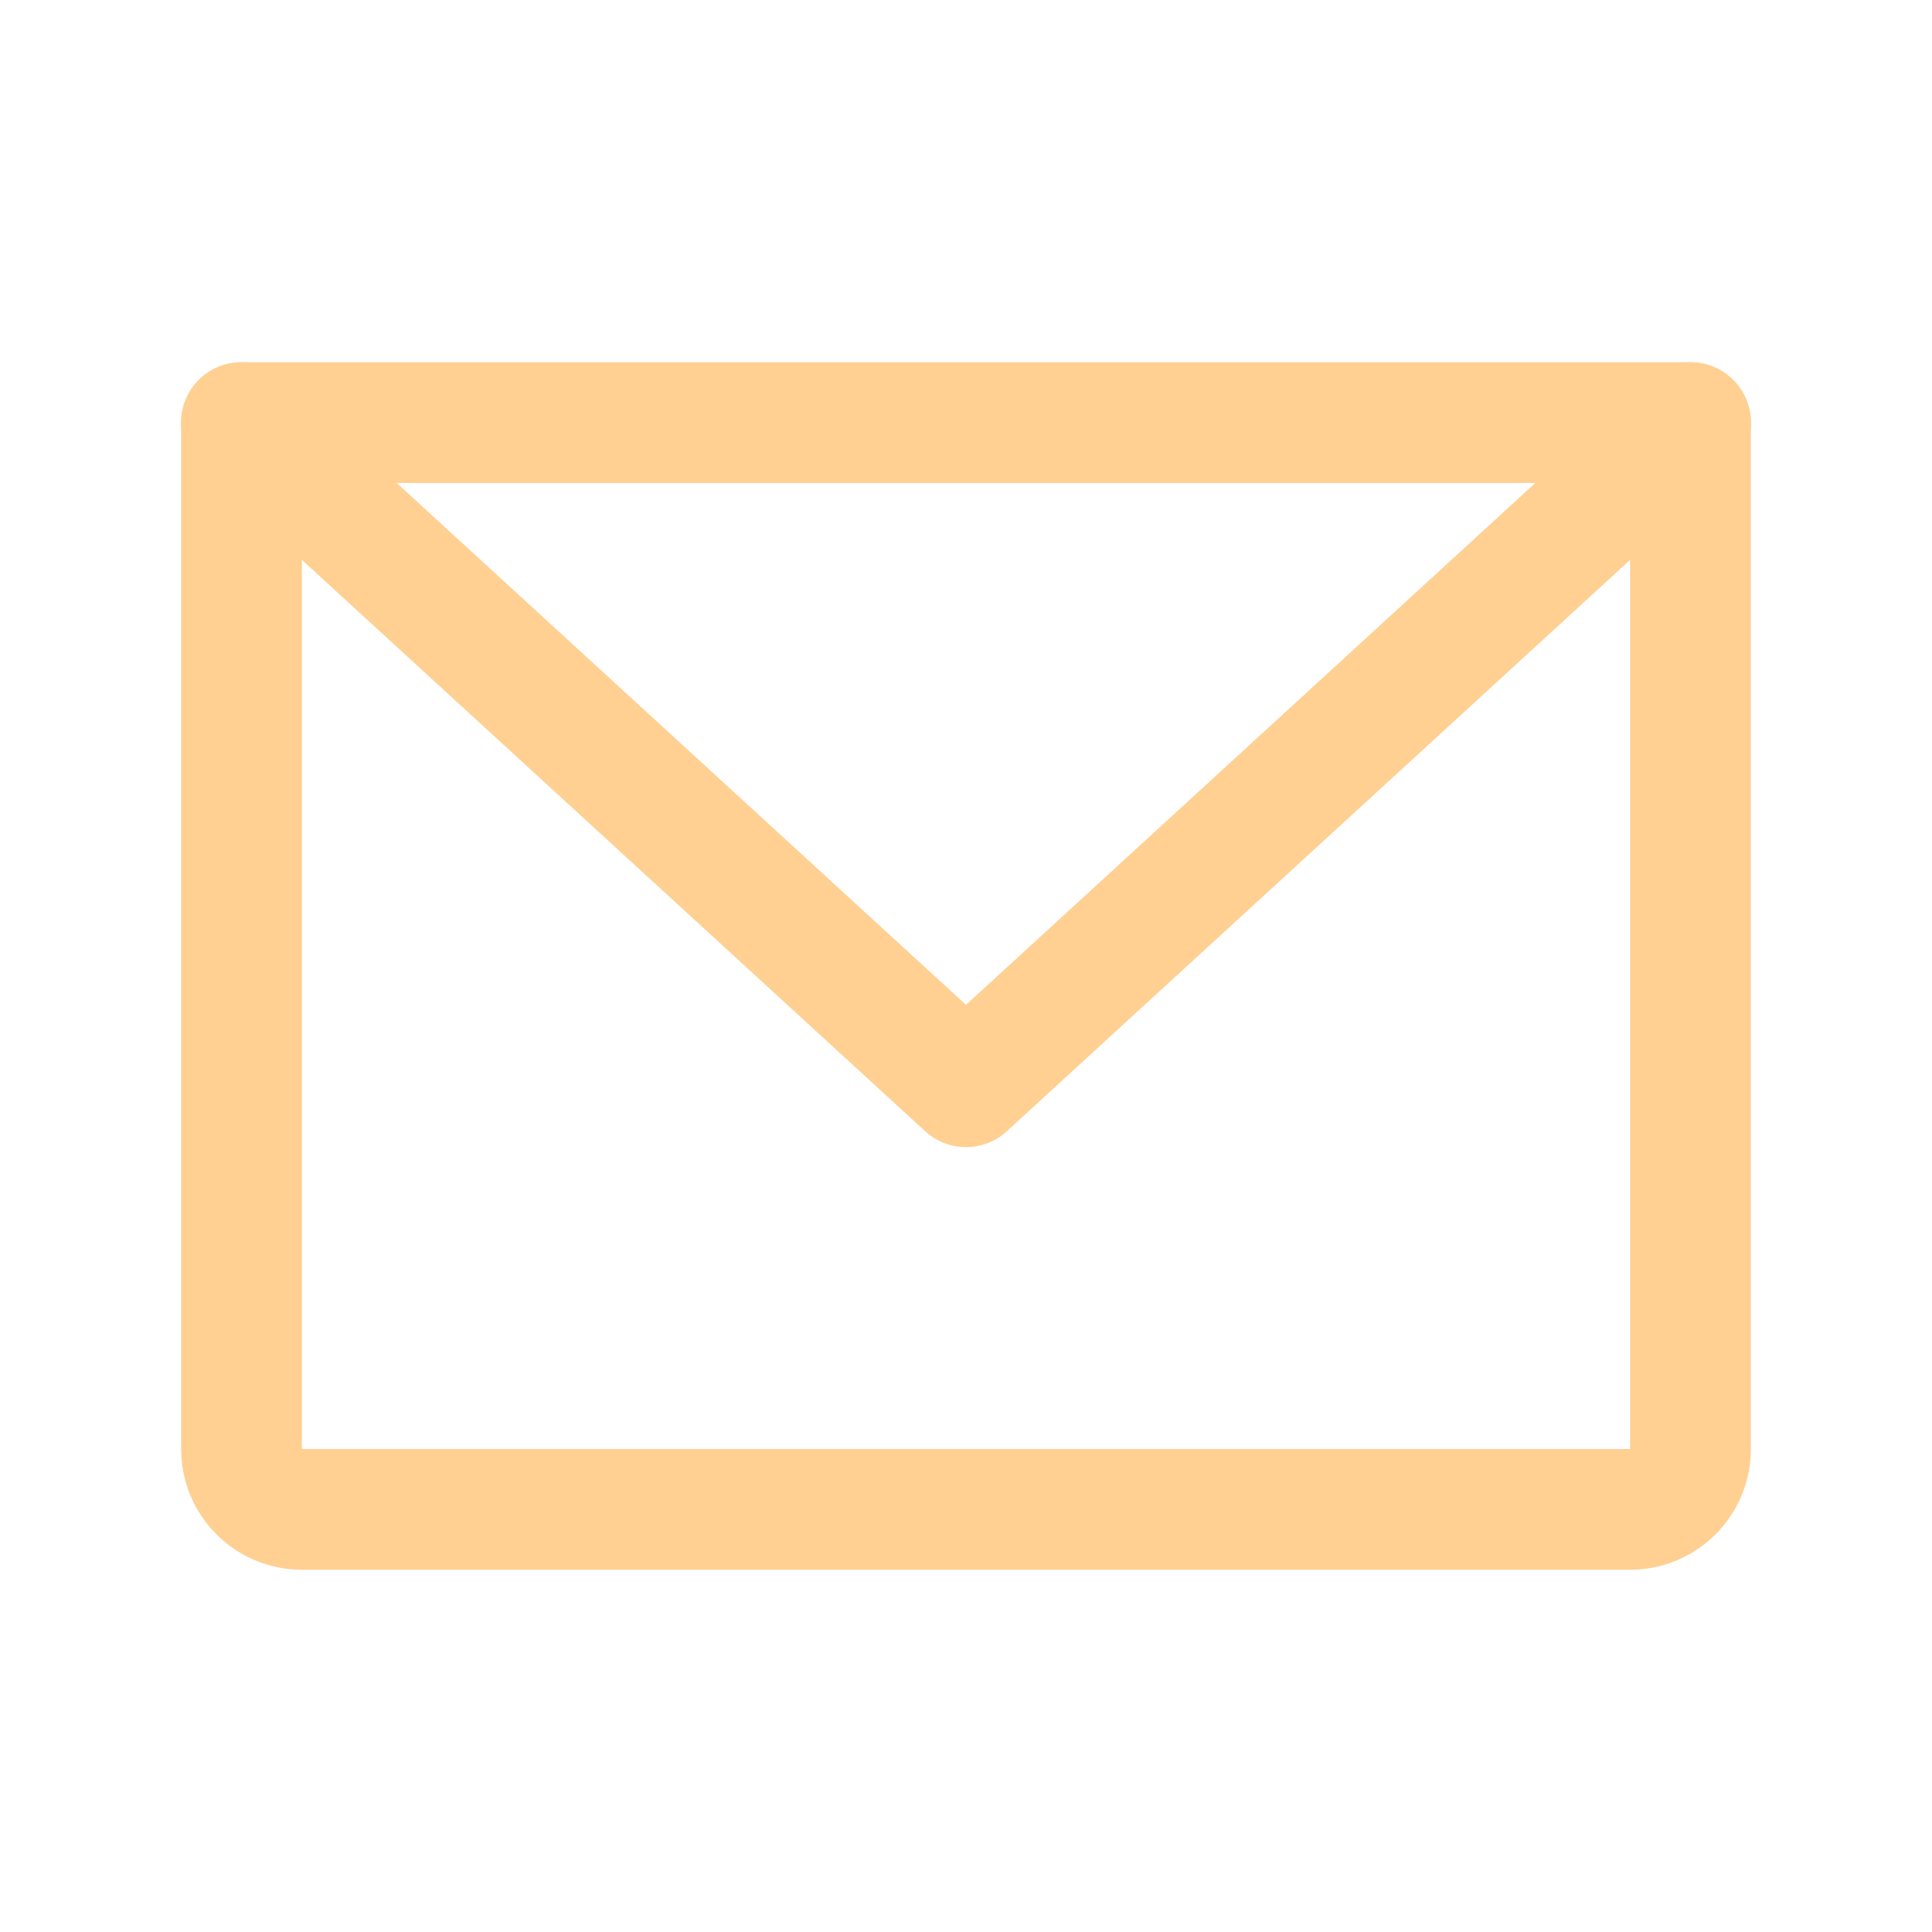 <svg width="32" height="32" viewBox="0 0 32 32" fill="none" xmlns="http://www.w3.org/2000/svg">
<g clip-path="url(#clip0_69_50)">
<path d="M4 7H28V24C28 24.265 27.895 24.52 27.707 24.707C27.52 24.895 27.265 25 27 25H5C4.735 25 4.48 24.895 4.293 24.707C4.105 24.52 4 24.265 4 24V7Z" stroke="#FFD092" stroke-width="2" stroke-linecap="round" stroke-linejoin="round"/>
<path d="M28 7L16 18L4 7" stroke="#FFD092" stroke-width="2" stroke-linecap="round" stroke-linejoin="round"/>
</g>
<defs>
<clipPath id="clip0_69_50">
<rect width="32" height="32" fill="white"/>
</clipPath>
</defs>
</svg>
